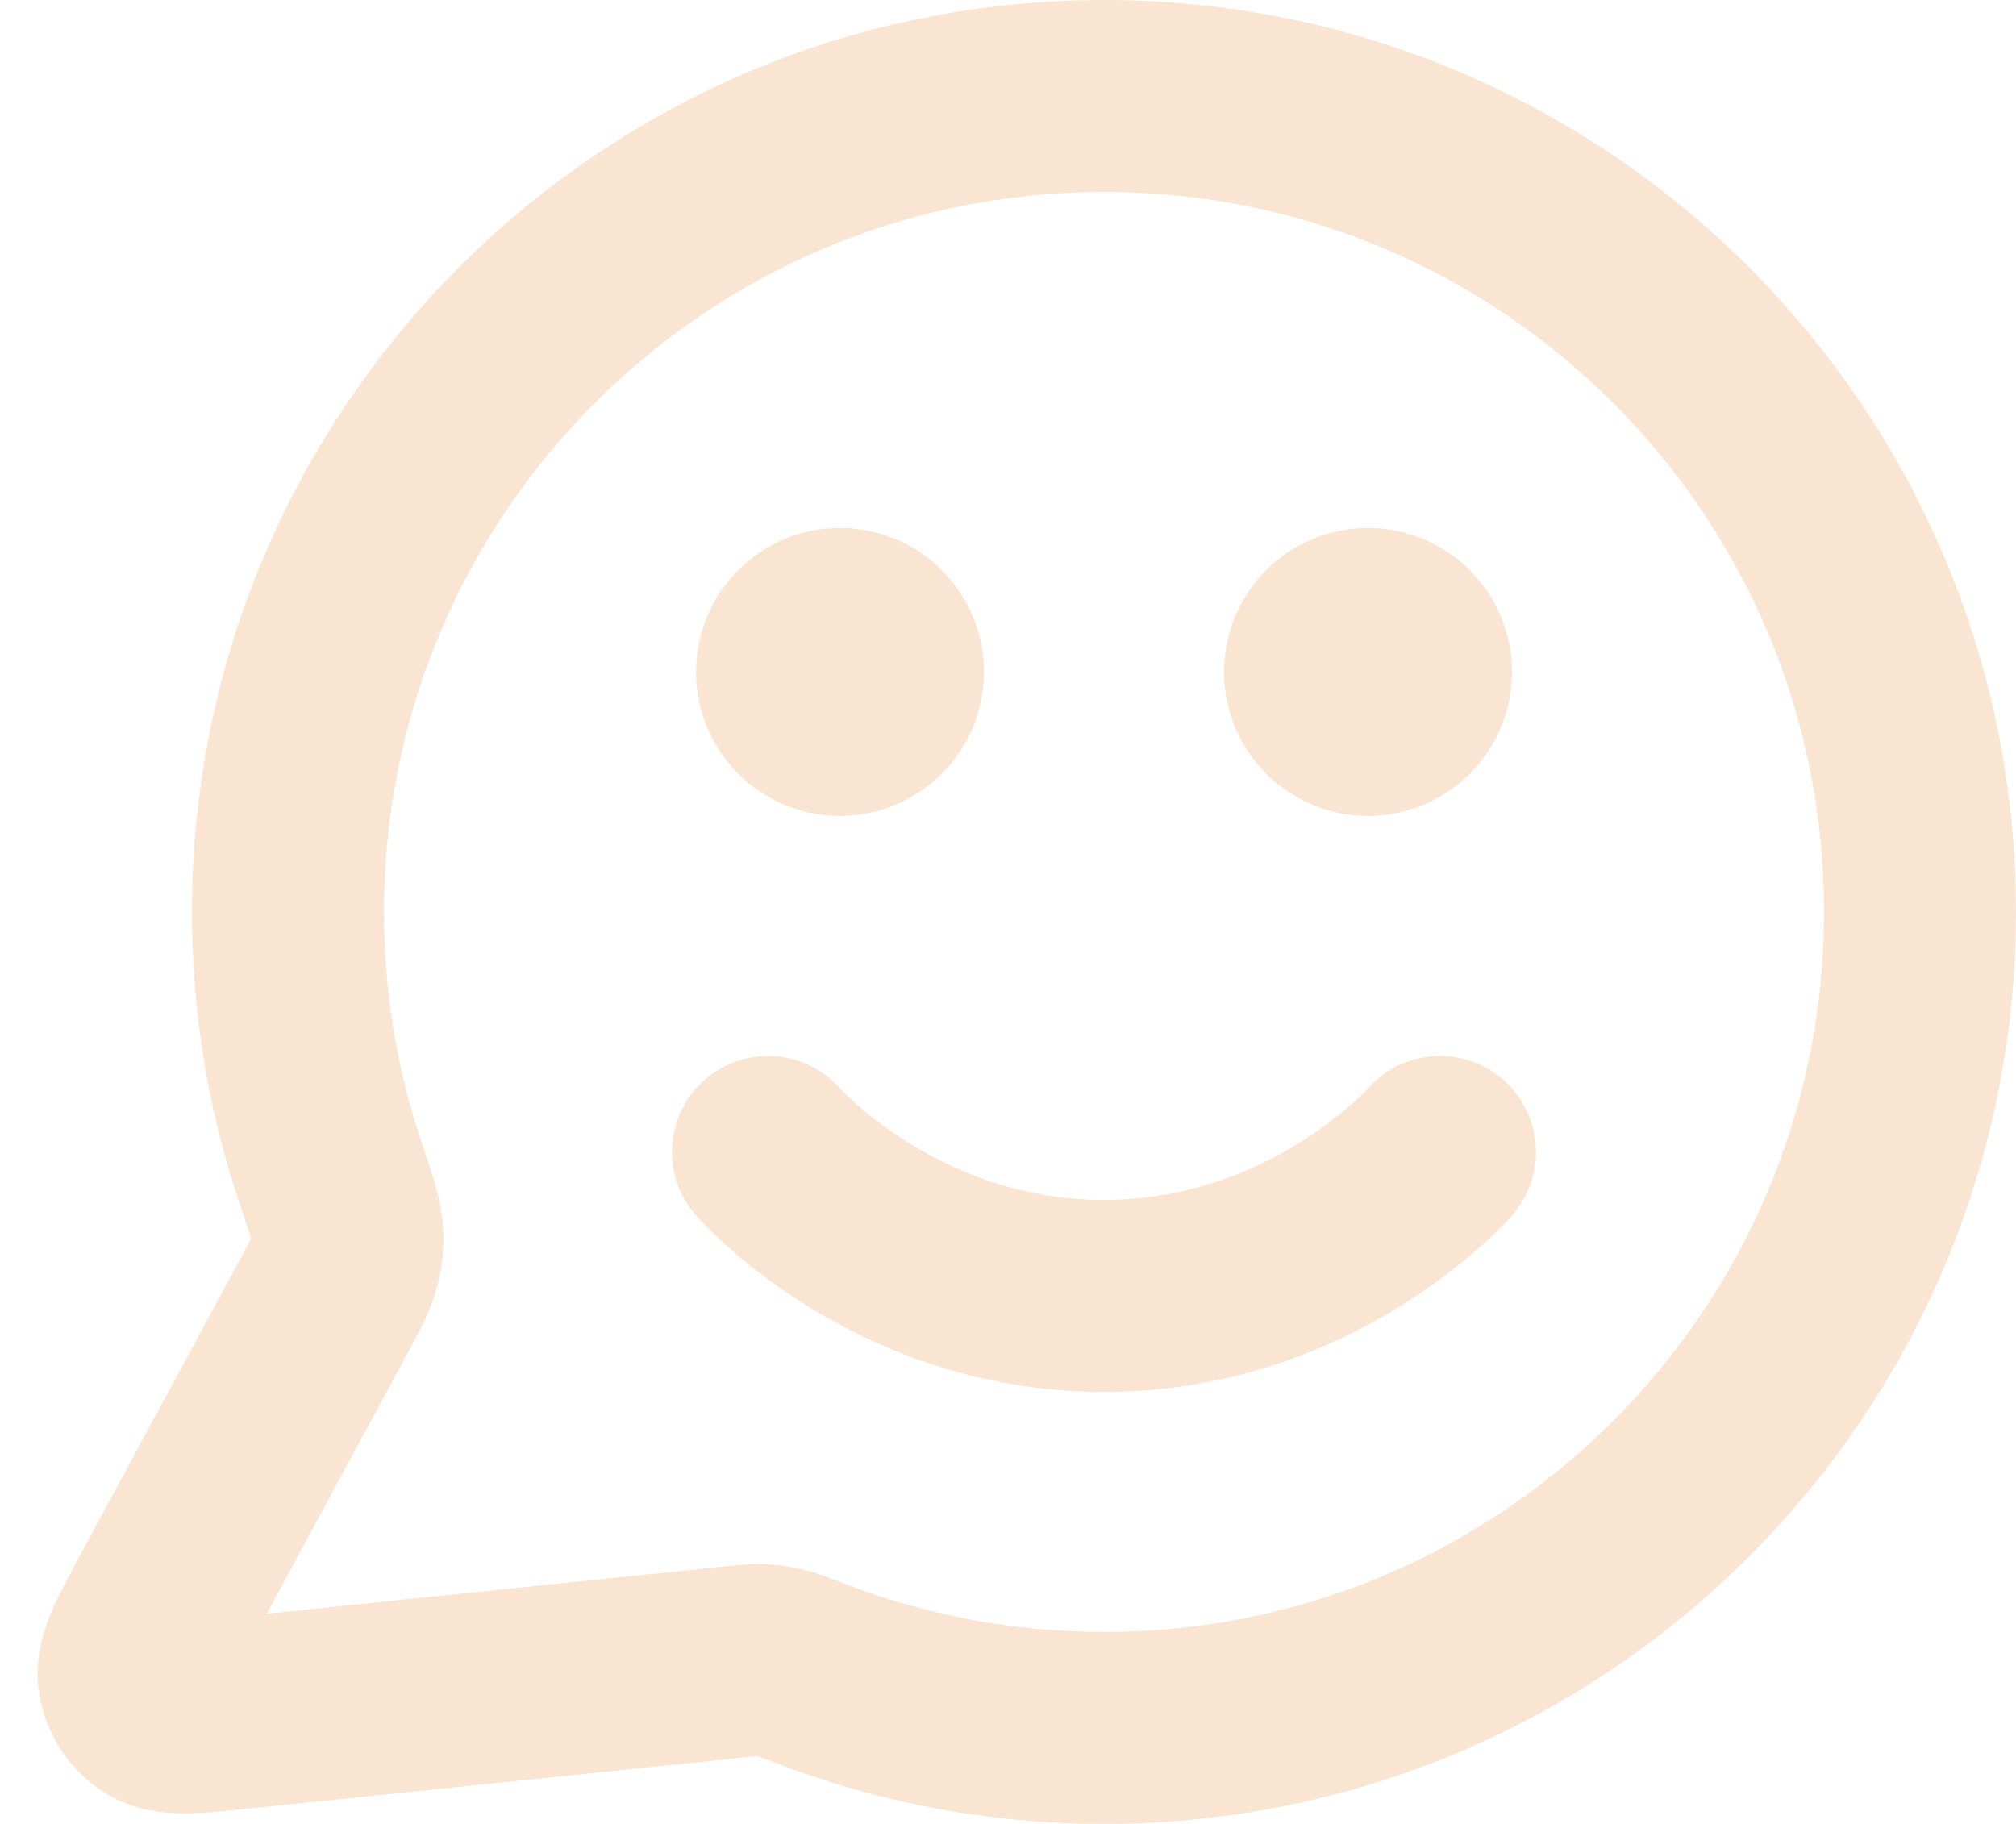 <svg width="21" height="19" viewBox="0 0 21 19" fill="none" xmlns="http://www.w3.org/2000/svg">
<path d="M8 12C8 12 9.312 13.5 11.5 13.5C13.687 13.5 15 12 15 12M14.25 7H14.26M8.75 7H8.76M11.5 18C16.194 18 20 14.194 20 9.5C20 4.806 16.194 1 11.5 1C6.805 1 3 4.806 3 9.5C3 10.45 3.155 11.364 3.443 12.217C3.551 12.538 3.605 12.698 3.615 12.821C3.625 12.943 3.617 13.029 3.587 13.147C3.557 13.267 3.489 13.392 3.355 13.641L1.719 16.668C1.486 17.1 1.369 17.316 1.395 17.483C1.418 17.628 1.503 17.756 1.629 17.832C1.773 17.92 2.017 17.895 2.505 17.844L7.626 17.315C7.781 17.299 7.859 17.291 7.929 17.294C7.999 17.296 8.048 17.303 8.116 17.319C8.185 17.334 8.271 17.368 8.445 17.434C9.393 17.8 10.423 18 11.5 18ZM14.75 7C14.75 7.276 14.526 7.5 14.25 7.5C13.973 7.5 13.75 7.276 13.75 7C13.75 6.724 13.973 6.5 14.25 6.5C14.526 6.5 14.75 6.724 14.75 7ZM9.25 7C9.25 7.276 9.026 7.5 8.75 7.5C8.473 7.5 8.25 7.276 8.25 7C8.25 6.724 8.473 6.5 8.75 6.5C9.026 6.5 9.25 6.724 9.25 7Z" stroke="#FAE5D3" stroke-width="2" stroke-linecap="round" stroke-linejoin="round"/>
</svg>
